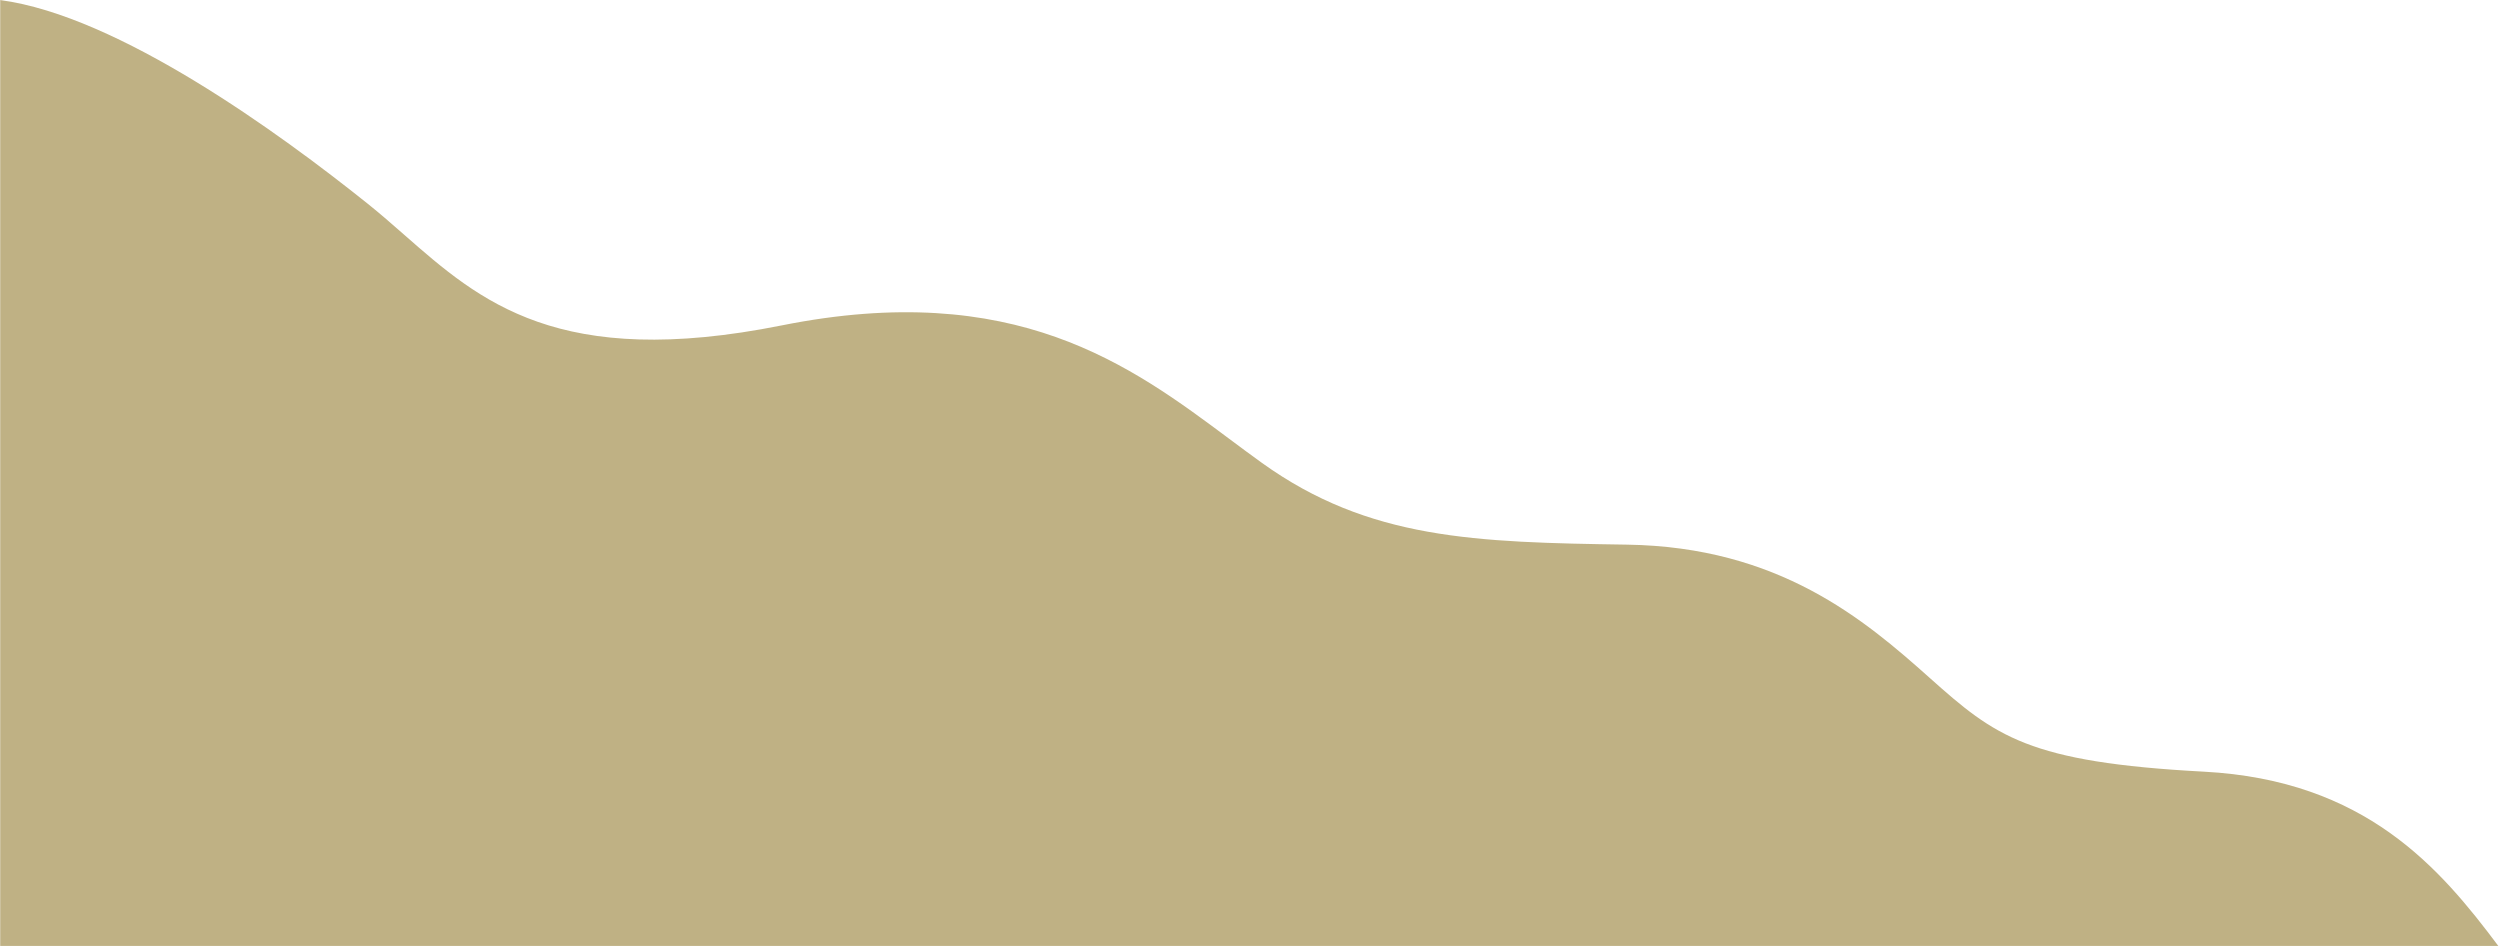 <svg width="1136" height="430" viewBox="0 0 1136 430" fill="none" xmlns="http://www.w3.org/2000/svg">
<path d="M0.094 429.827H1135.23C1108.74 394.455 1074.9 354.563 1001.49 350.648C921.602 346.387 906.689 334.67 876.863 308.04C847.037 281.41 808.237 248.547 739.337 247.487C670.437 246.427 622.114 245.271 573.427 210.343C568.555 206.849 563.651 203.192 558.653 199.465C513.693 165.942 461.057 126.695 355.208 147.865C253.741 168.159 218.182 136.961 183.677 106.689C178.185 101.871 172.72 97.076 167.019 92.516C127.056 60.545 53.874 7.186 0.094 0.024V429.827Z" fill="#BFB184"/>
</svg>
